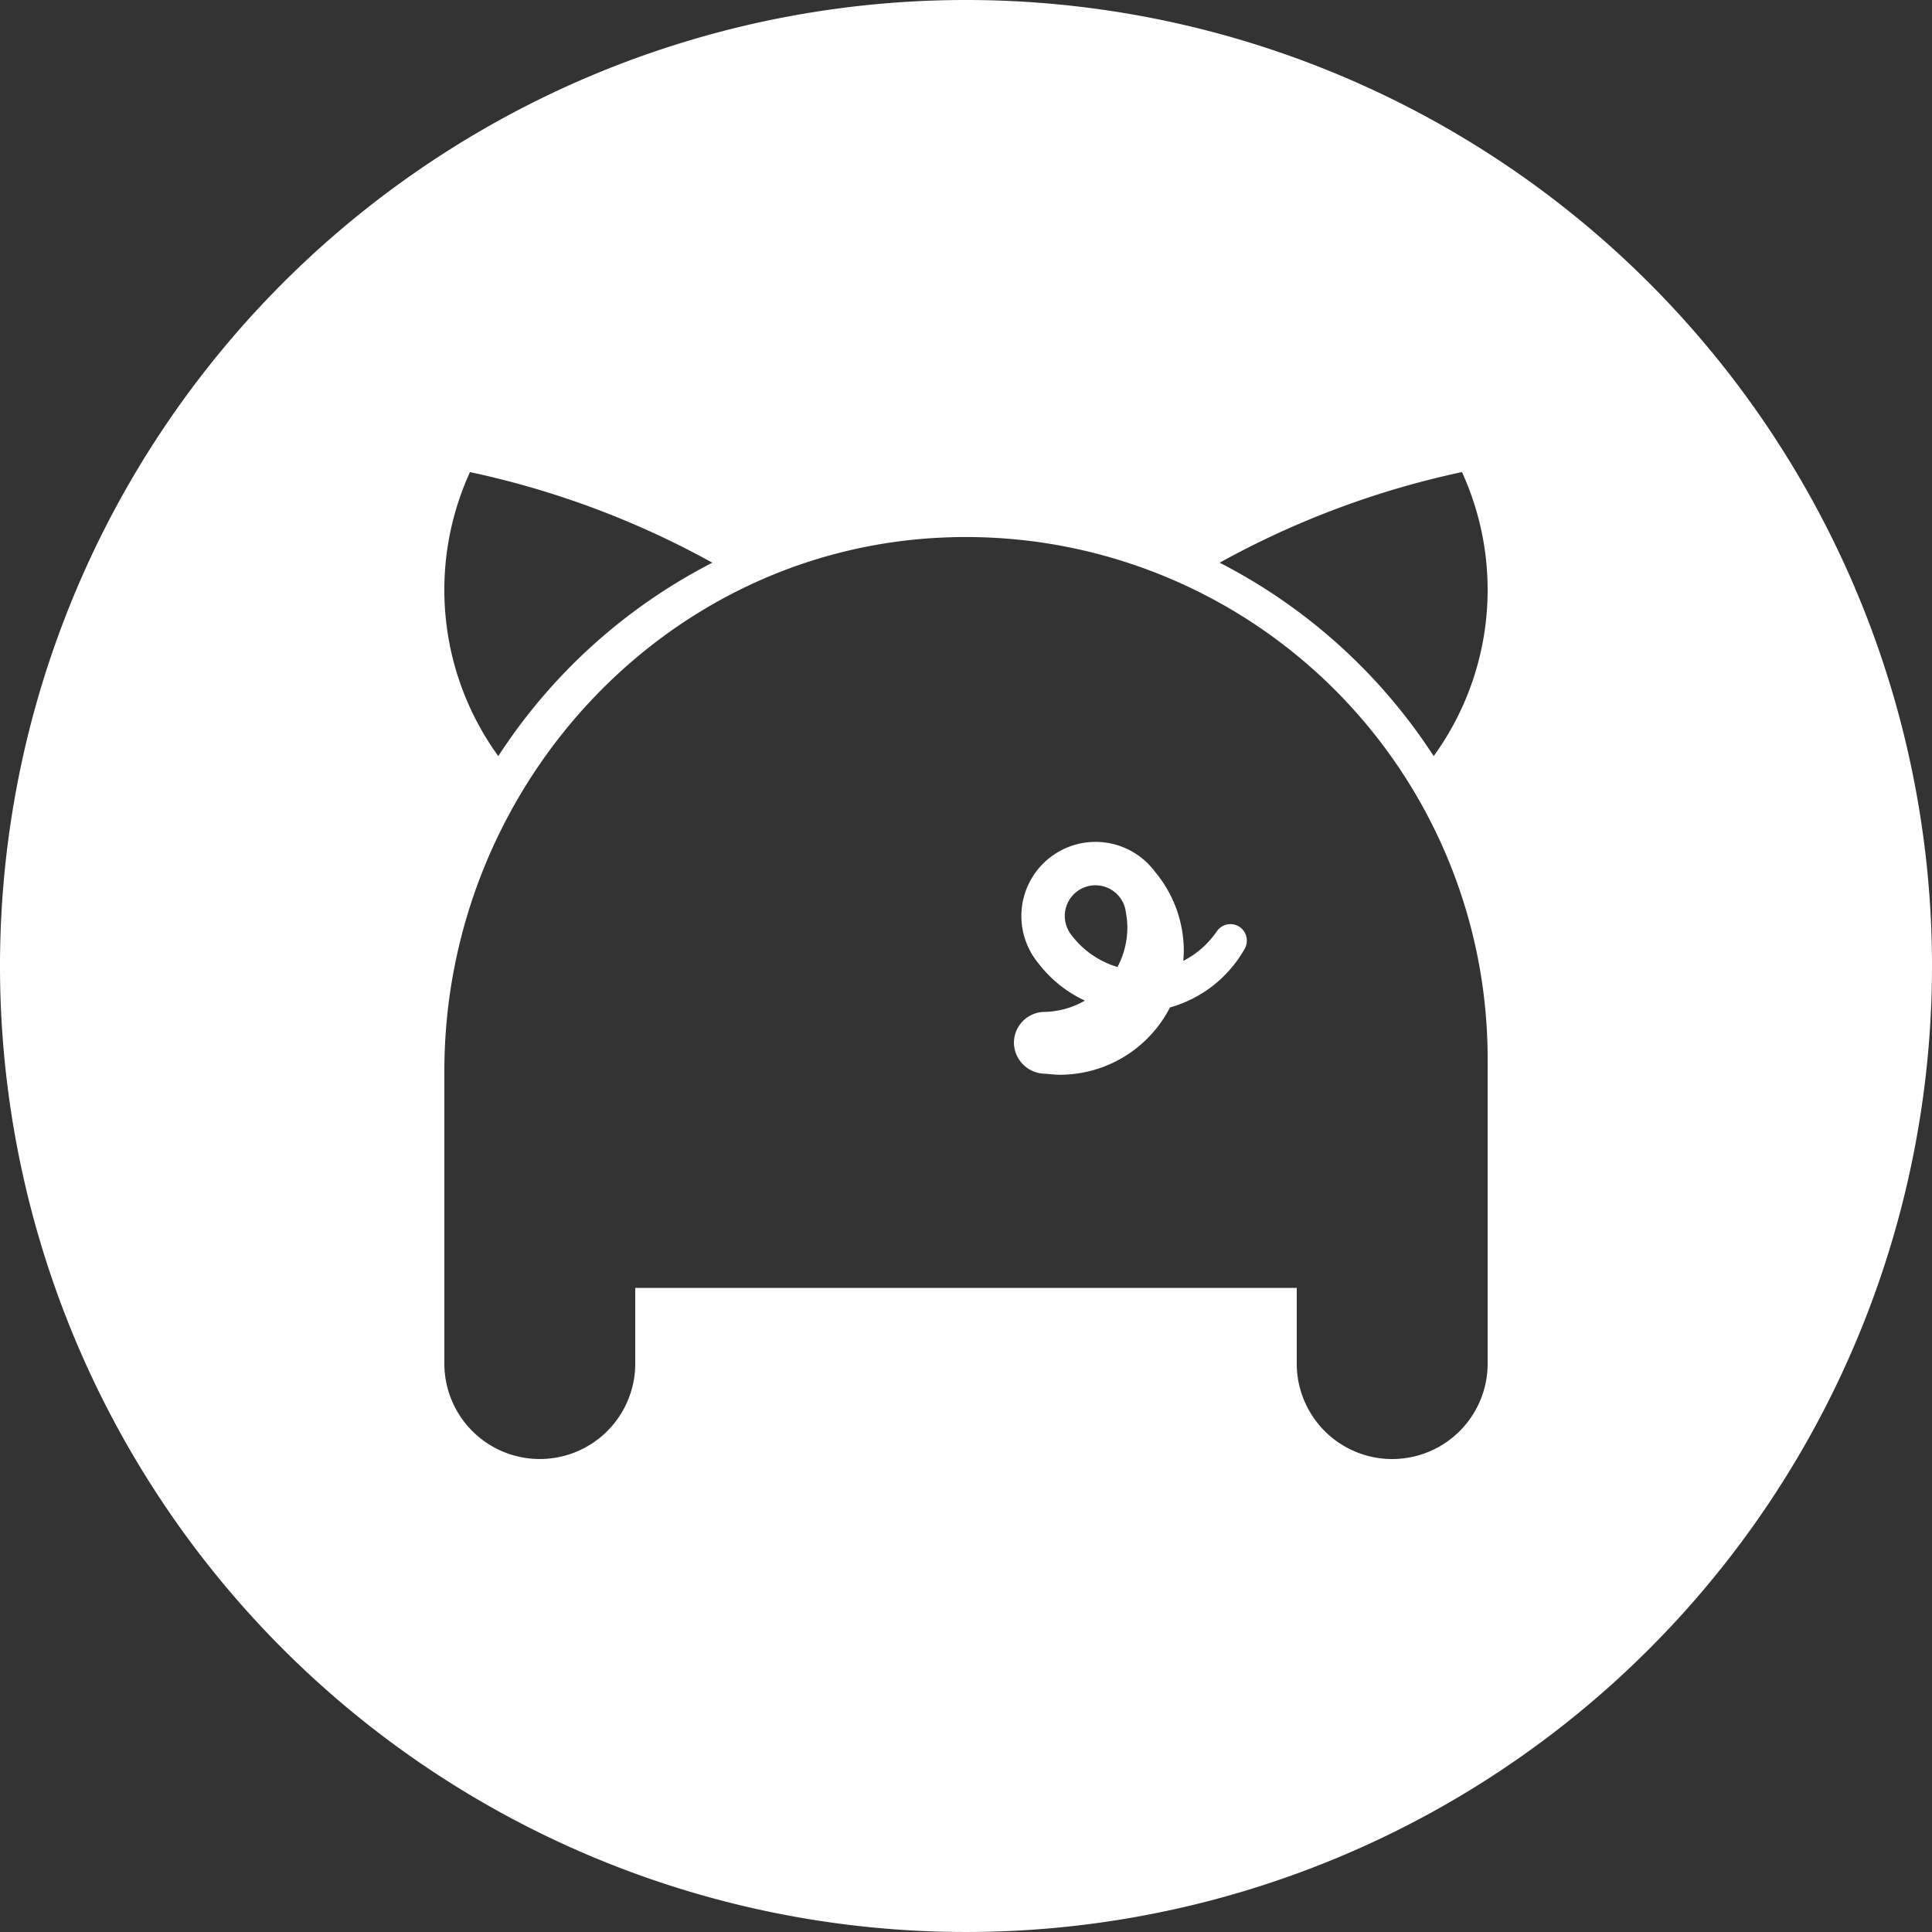 <svg id="Layer_1" data-name="Layer 1" xmlns="http://www.w3.org/2000/svg" viewBox="0 0 233.667 233.667">
  <rect x="0" y="0" width="233.667" height="233.667" fill="#333333" stroke="none"/>
  <defs>
    <style>
      .cls-1 {
        fill: #fff;
      }
    </style>
  </defs>
  <title>Porkbun_Pig_Rev</title>
  <g>
    <path class="cls-1" d="M122.167,5.333A116.833,116.833,0,1,0,239,122.167,116.833,116.833,0,0,0,122.167,5.333Zm-59.986,57.1A106.4,106.4,0,0,1,91.49,73.39,67.664,67.664,0,0,0,65.6,96.78a34.238,34.238,0,0,1-3.421-34.352ZM185.257,170.361a11.544,11.544,0,0,1-23.087,0V161.1H82.164v9.258a11.544,11.544,0,0,1-23.087,0v-35.47c0-34.21,26.6-63.346,60.79-64.561a63.092,63.092,0,0,1,65.391,63.049ZM178.731,96.78a67.665,67.665,0,0,0-25.888-23.39,106.4,106.4,0,0,1,29.309-10.962,34.238,34.238,0,0,1-3.421,34.352Z" transform="translate(-5.333 -5.333)"/>
    <path class="cls-1" d="M155.138,117.365a2,2,0,0,0-2.656.633,10.856,10.856,0,0,1-4.037,3.549c.032-.4.061-.805.061-1.216a14.876,14.876,0,0,0-3.465-9.542,8.968,8.968,0,1,0-14.108,11.064,15.068,15.068,0,0,0,5.614,4.5,10.2,10.2,0,0,1-4.884,1.365v0a3.739,3.739,0,0,0-3.7,3.737,3.8,3.8,0,0,0,3.7,3.737c.463.027,1.222.128,1.849.128a14.981,14.981,0,0,0,13.326-8.142,15.021,15.021,0,0,0,9.029-7.086A2.006,2.006,0,0,0,155.138,117.365Zm-14.653,4.922a10.834,10.834,0,0,1-5.7-4.048l0,0a3.708,3.708,0,1,1,6.73-2.47,9.928,9.928,0,0,1,.167,1.721A10.189,10.189,0,0,1,140.485,122.288Z" transform="translate(-5.333 -5.333)"/>
  </g>
</svg>
